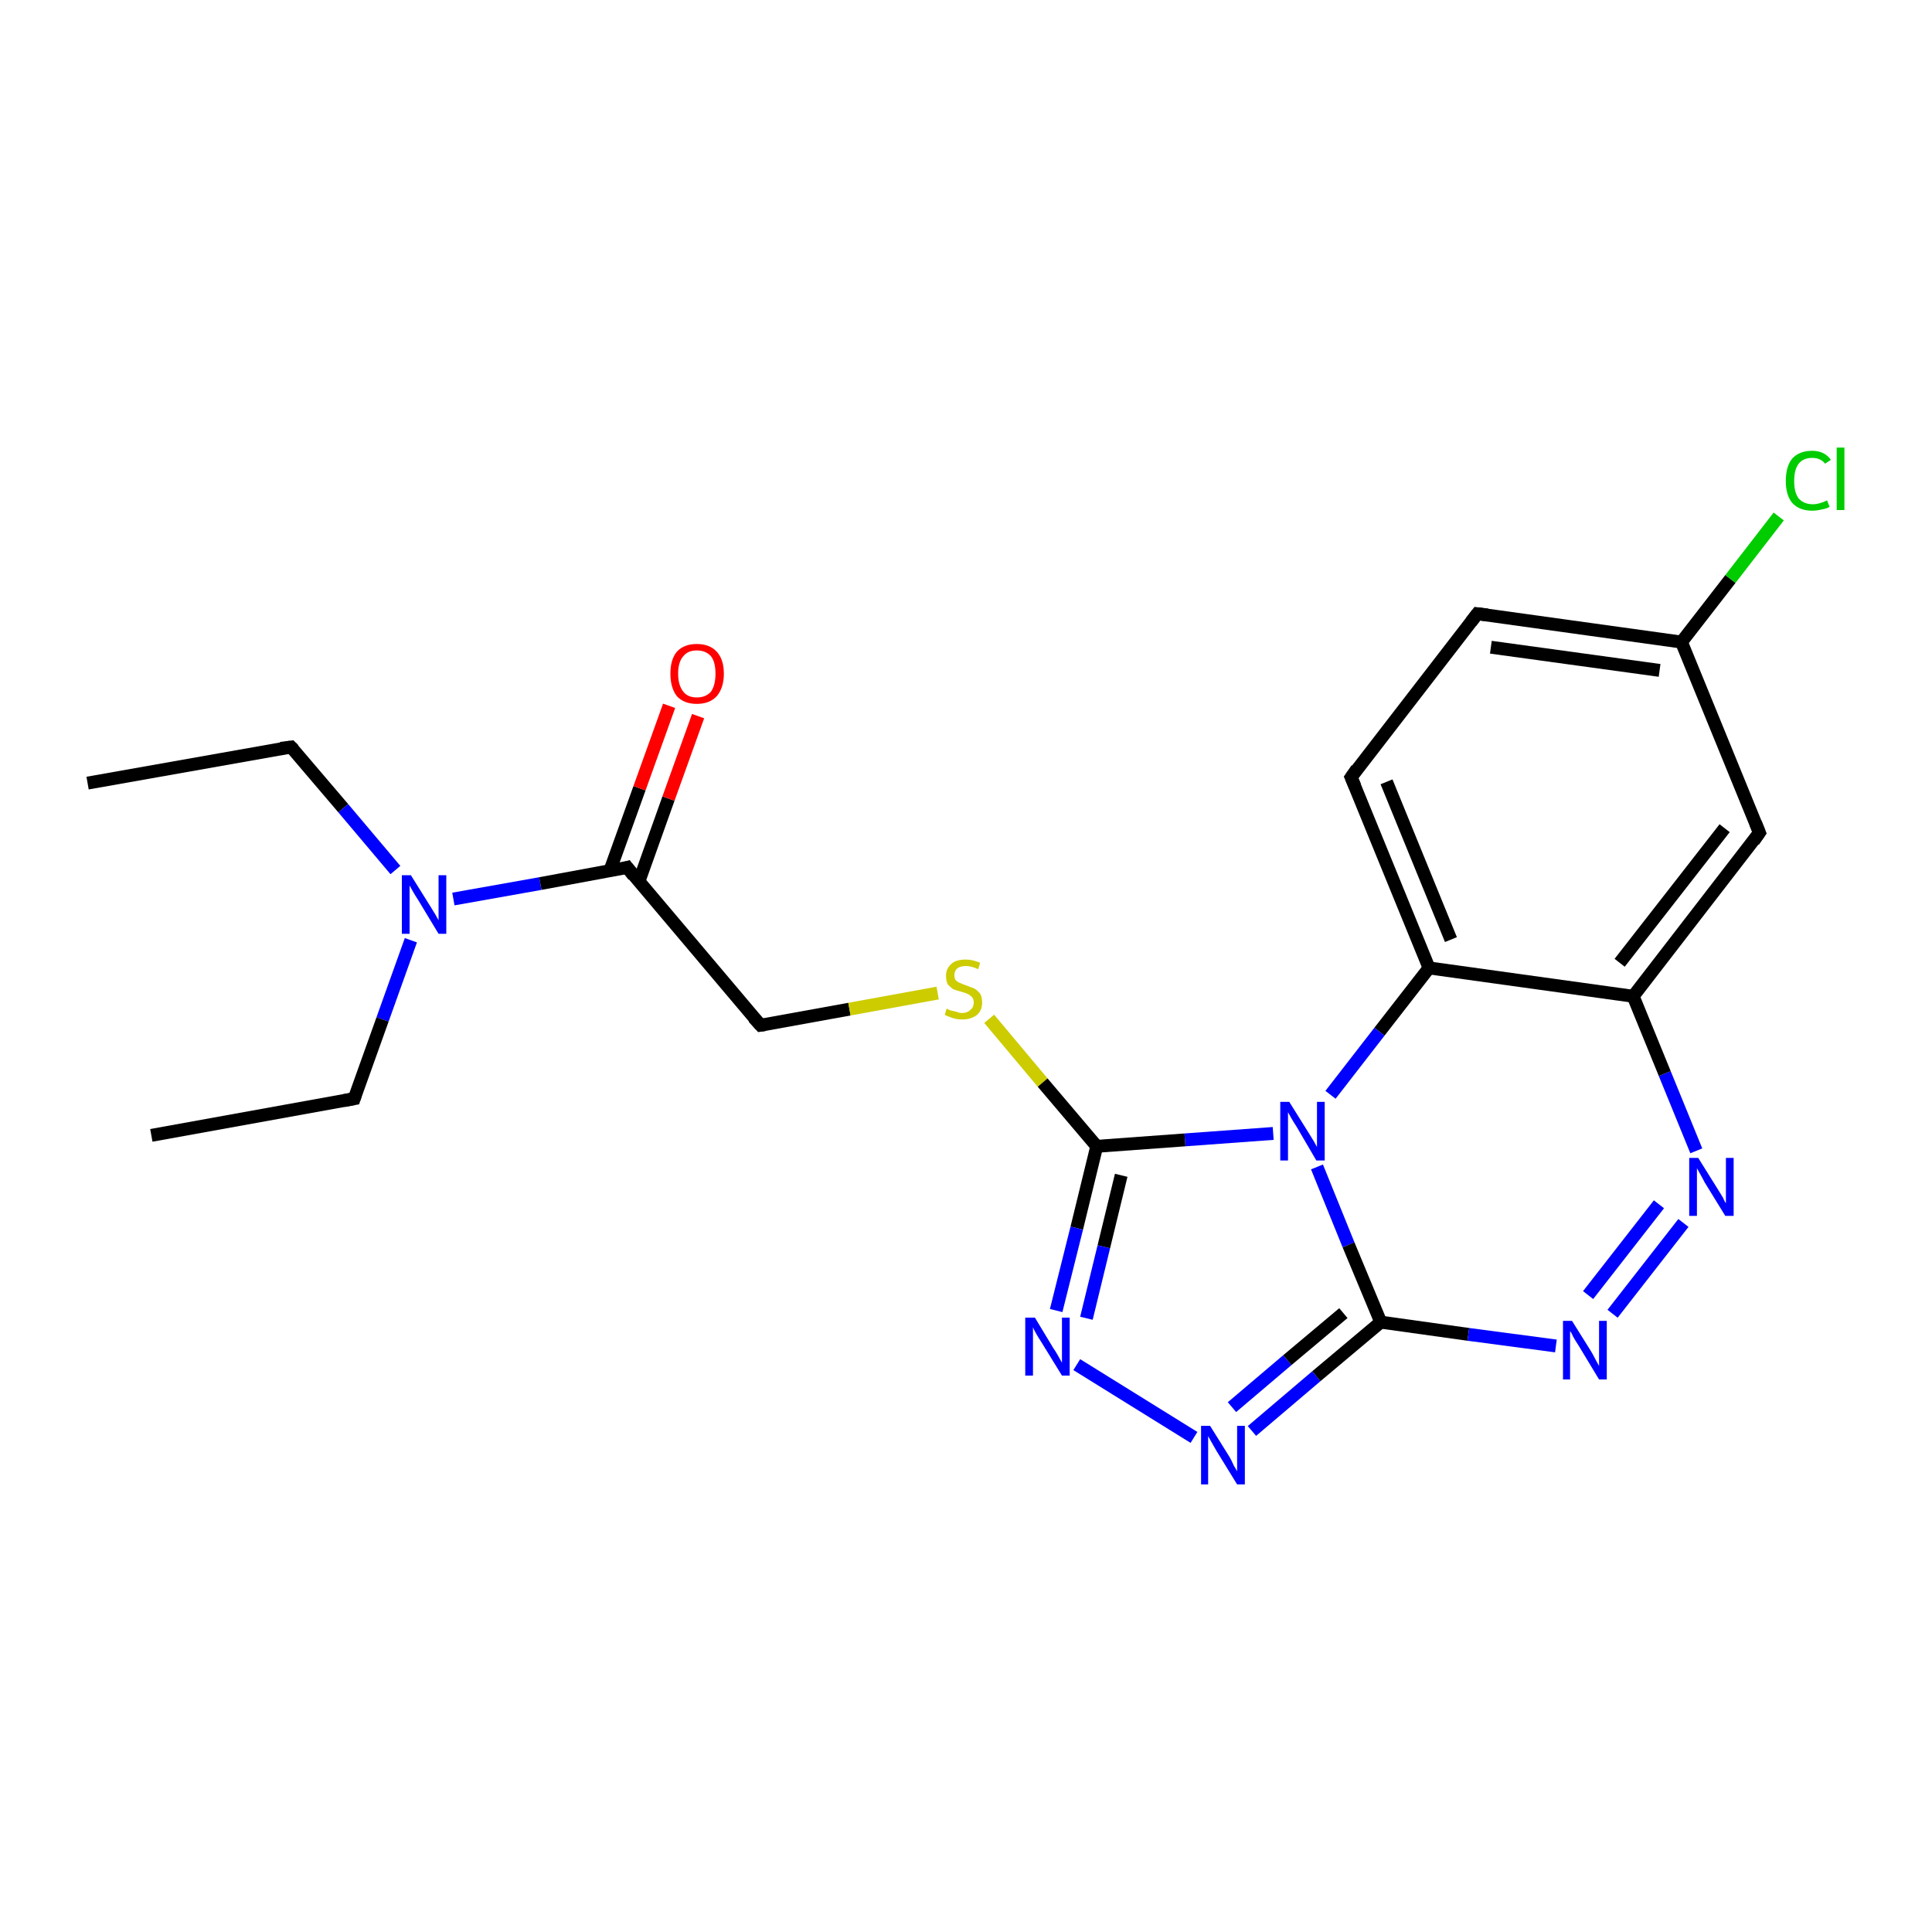 <?xml version='1.0' encoding='iso-8859-1'?>
<svg version='1.1' baseProfile='full'
              xmlns='http://www.w3.org/2000/svg'
                      xmlns:rdkit='http://www.rdkit.org/xml'
                      xmlns:xlink='http://www.w3.org/1999/xlink'
                  xml:space='preserve'
width='300px' height='300px' viewBox='0 0 300 300'>
<!-- END OF HEADER -->
<rect style='opacity:1.0;fill:#FFFFFF;stroke:none' width='300.0' height='300.0' x='0.0' y='0.0'> </rect>
<path class='bond-0 atom-0 atom-1' d='M 13.6,121.6 L 45.2,116.0' style='fill:none;fill-rule:evenodd;stroke:#000000;stroke-width:2.0px;stroke-linecap:butt;stroke-linejoin:miter;stroke-opacity:1' />
<path class='bond-1 atom-1 atom-2' d='M 45.2,116.0 L 53.3,125.5' style='fill:none;fill-rule:evenodd;stroke:#000000;stroke-width:2.0px;stroke-linecap:butt;stroke-linejoin:miter;stroke-opacity:1' />
<path class='bond-1 atom-1 atom-2' d='M 53.3,125.5 L 61.4,135.1' style='fill:none;fill-rule:evenodd;stroke:#0000FF;stroke-width:2.0px;stroke-linecap:butt;stroke-linejoin:miter;stroke-opacity:1' />
<path class='bond-2 atom-2 atom-3' d='M 63.8,146.0 L 59.4,158.3' style='fill:none;fill-rule:evenodd;stroke:#0000FF;stroke-width:2.0px;stroke-linecap:butt;stroke-linejoin:miter;stroke-opacity:1' />
<path class='bond-2 atom-2 atom-3' d='M 59.4,158.3 L 55.0,170.6' style='fill:none;fill-rule:evenodd;stroke:#000000;stroke-width:2.0px;stroke-linecap:butt;stroke-linejoin:miter;stroke-opacity:1' />
<path class='bond-3 atom-3 atom-4' d='M 55.0,170.6 L 23.5,176.3' style='fill:none;fill-rule:evenodd;stroke:#000000;stroke-width:2.0px;stroke-linecap:butt;stroke-linejoin:miter;stroke-opacity:1' />
<path class='bond-4 atom-2 atom-5' d='M 70.4,139.6 L 83.9,137.2' style='fill:none;fill-rule:evenodd;stroke:#0000FF;stroke-width:2.0px;stroke-linecap:butt;stroke-linejoin:miter;stroke-opacity:1' />
<path class='bond-4 atom-2 atom-5' d='M 83.9,137.2 L 97.4,134.7' style='fill:none;fill-rule:evenodd;stroke:#000000;stroke-width:2.0px;stroke-linecap:butt;stroke-linejoin:miter;stroke-opacity:1' />
<path class='bond-5 atom-5 atom-6' d='M 99.2,136.9 L 103.8,124.0' style='fill:none;fill-rule:evenodd;stroke:#000000;stroke-width:2.0px;stroke-linecap:butt;stroke-linejoin:miter;stroke-opacity:1' />
<path class='bond-5 atom-5 atom-6' d='M 103.8,124.0 L 108.4,111.2' style='fill:none;fill-rule:evenodd;stroke:#FF0000;stroke-width:2.0px;stroke-linecap:butt;stroke-linejoin:miter;stroke-opacity:1' />
<path class='bond-5 atom-5 atom-6' d='M 94.7,135.2 L 99.3,122.4' style='fill:none;fill-rule:evenodd;stroke:#000000;stroke-width:2.0px;stroke-linecap:butt;stroke-linejoin:miter;stroke-opacity:1' />
<path class='bond-5 atom-5 atom-6' d='M 99.3,122.4 L 103.9,109.6' style='fill:none;fill-rule:evenodd;stroke:#FF0000;stroke-width:2.0px;stroke-linecap:butt;stroke-linejoin:miter;stroke-opacity:1' />
<path class='bond-6 atom-5 atom-7' d='M 97.4,134.7 L 118.1,159.2' style='fill:none;fill-rule:evenodd;stroke:#000000;stroke-width:2.0px;stroke-linecap:butt;stroke-linejoin:miter;stroke-opacity:1' />
<path class='bond-7 atom-7 atom-8' d='M 118.1,159.2 L 131.9,156.7' style='fill:none;fill-rule:evenodd;stroke:#000000;stroke-width:2.0px;stroke-linecap:butt;stroke-linejoin:miter;stroke-opacity:1' />
<path class='bond-7 atom-7 atom-8' d='M 131.9,156.7 L 145.6,154.2' style='fill:none;fill-rule:evenodd;stroke:#CCCC00;stroke-width:2.0px;stroke-linecap:butt;stroke-linejoin:miter;stroke-opacity:1' />
<path class='bond-8 atom-8 atom-9' d='M 153.6,158.2 L 161.9,168.1' style='fill:none;fill-rule:evenodd;stroke:#CCCC00;stroke-width:2.0px;stroke-linecap:butt;stroke-linejoin:miter;stroke-opacity:1' />
<path class='bond-8 atom-8 atom-9' d='M 161.9,168.1 L 170.3,178.0' style='fill:none;fill-rule:evenodd;stroke:#000000;stroke-width:2.0px;stroke-linecap:butt;stroke-linejoin:miter;stroke-opacity:1' />
<path class='bond-9 atom-9 atom-10' d='M 170.3,178.0 L 167.2,190.7' style='fill:none;fill-rule:evenodd;stroke:#000000;stroke-width:2.0px;stroke-linecap:butt;stroke-linejoin:miter;stroke-opacity:1' />
<path class='bond-9 atom-9 atom-10' d='M 167.2,190.7 L 164.0,203.5' style='fill:none;fill-rule:evenodd;stroke:#0000FF;stroke-width:2.0px;stroke-linecap:butt;stroke-linejoin:miter;stroke-opacity:1' />
<path class='bond-9 atom-9 atom-10' d='M 174.1,182.5 L 171.4,193.6' style='fill:none;fill-rule:evenodd;stroke:#000000;stroke-width:2.0px;stroke-linecap:butt;stroke-linejoin:miter;stroke-opacity:1' />
<path class='bond-9 atom-9 atom-10' d='M 171.4,193.6 L 168.7,204.7' style='fill:none;fill-rule:evenodd;stroke:#0000FF;stroke-width:2.0px;stroke-linecap:butt;stroke-linejoin:miter;stroke-opacity:1' />
<path class='bond-10 atom-10 atom-11' d='M 167.2,211.9 L 185.4,223.2' style='fill:none;fill-rule:evenodd;stroke:#0000FF;stroke-width:2.0px;stroke-linecap:butt;stroke-linejoin:miter;stroke-opacity:1' />
<path class='bond-11 atom-11 atom-12' d='M 194.4,222.2 L 204.4,213.7' style='fill:none;fill-rule:evenodd;stroke:#0000FF;stroke-width:2.0px;stroke-linecap:butt;stroke-linejoin:miter;stroke-opacity:1' />
<path class='bond-11 atom-11 atom-12' d='M 204.4,213.7 L 214.4,205.3' style='fill:none;fill-rule:evenodd;stroke:#000000;stroke-width:2.0px;stroke-linecap:butt;stroke-linejoin:miter;stroke-opacity:1' />
<path class='bond-11 atom-11 atom-12' d='M 191.3,218.5 L 199.9,211.2' style='fill:none;fill-rule:evenodd;stroke:#0000FF;stroke-width:2.0px;stroke-linecap:butt;stroke-linejoin:miter;stroke-opacity:1' />
<path class='bond-11 atom-11 atom-12' d='M 199.9,211.2 L 208.6,203.9' style='fill:none;fill-rule:evenodd;stroke:#000000;stroke-width:2.0px;stroke-linecap:butt;stroke-linejoin:miter;stroke-opacity:1' />
<path class='bond-12 atom-12 atom-13' d='M 214.4,205.3 L 228.0,207.2' style='fill:none;fill-rule:evenodd;stroke:#000000;stroke-width:2.0px;stroke-linecap:butt;stroke-linejoin:miter;stroke-opacity:1' />
<path class='bond-12 atom-12 atom-13' d='M 228.0,207.2 L 241.6,209.0' style='fill:none;fill-rule:evenodd;stroke:#0000FF;stroke-width:2.0px;stroke-linecap:butt;stroke-linejoin:miter;stroke-opacity:1' />
<path class='bond-13 atom-13 atom-14' d='M 250.4,204.0 L 261.4,189.9' style='fill:none;fill-rule:evenodd;stroke:#0000FF;stroke-width:2.0px;stroke-linecap:butt;stroke-linejoin:miter;stroke-opacity:1' />
<path class='bond-13 atom-13 atom-14' d='M 246.6,201.1 L 257.6,187.0' style='fill:none;fill-rule:evenodd;stroke:#0000FF;stroke-width:2.0px;stroke-linecap:butt;stroke-linejoin:miter;stroke-opacity:1' />
<path class='bond-14 atom-14 atom-15' d='M 263.4,178.7 L 258.5,166.7' style='fill:none;fill-rule:evenodd;stroke:#0000FF;stroke-width:2.0px;stroke-linecap:butt;stroke-linejoin:miter;stroke-opacity:1' />
<path class='bond-14 atom-14 atom-15' d='M 258.5,166.7 L 253.6,154.7' style='fill:none;fill-rule:evenodd;stroke:#000000;stroke-width:2.0px;stroke-linecap:butt;stroke-linejoin:miter;stroke-opacity:1' />
<path class='bond-15 atom-15 atom-16' d='M 253.6,154.7 L 273.2,129.3' style='fill:none;fill-rule:evenodd;stroke:#000000;stroke-width:2.0px;stroke-linecap:butt;stroke-linejoin:miter;stroke-opacity:1' />
<path class='bond-15 atom-15 atom-16' d='M 251.5,149.5 L 267.8,128.6' style='fill:none;fill-rule:evenodd;stroke:#000000;stroke-width:2.0px;stroke-linecap:butt;stroke-linejoin:miter;stroke-opacity:1' />
<path class='bond-16 atom-16 atom-17' d='M 273.2,129.3 L 261.1,99.7' style='fill:none;fill-rule:evenodd;stroke:#000000;stroke-width:2.0px;stroke-linecap:butt;stroke-linejoin:miter;stroke-opacity:1' />
<path class='bond-17 atom-17 atom-18' d='M 261.1,99.7 L 268.7,89.9' style='fill:none;fill-rule:evenodd;stroke:#000000;stroke-width:2.0px;stroke-linecap:butt;stroke-linejoin:miter;stroke-opacity:1' />
<path class='bond-17 atom-17 atom-18' d='M 268.7,89.9 L 276.2,80.2' style='fill:none;fill-rule:evenodd;stroke:#00CC00;stroke-width:2.0px;stroke-linecap:butt;stroke-linejoin:miter;stroke-opacity:1' />
<path class='bond-18 atom-17 atom-19' d='M 261.1,99.7 L 229.4,95.3' style='fill:none;fill-rule:evenodd;stroke:#000000;stroke-width:2.0px;stroke-linecap:butt;stroke-linejoin:miter;stroke-opacity:1' />
<path class='bond-18 atom-17 atom-19' d='M 257.7,104.1 L 231.5,100.5' style='fill:none;fill-rule:evenodd;stroke:#000000;stroke-width:2.0px;stroke-linecap:butt;stroke-linejoin:miter;stroke-opacity:1' />
<path class='bond-19 atom-19 atom-20' d='M 229.4,95.3 L 209.8,120.7' style='fill:none;fill-rule:evenodd;stroke:#000000;stroke-width:2.0px;stroke-linecap:butt;stroke-linejoin:miter;stroke-opacity:1' />
<path class='bond-20 atom-20 atom-21' d='M 209.8,120.7 L 221.9,150.3' style='fill:none;fill-rule:evenodd;stroke:#000000;stroke-width:2.0px;stroke-linecap:butt;stroke-linejoin:miter;stroke-opacity:1' />
<path class='bond-20 atom-20 atom-21' d='M 215.3,121.4 L 225.3,145.9' style='fill:none;fill-rule:evenodd;stroke:#000000;stroke-width:2.0px;stroke-linecap:butt;stroke-linejoin:miter;stroke-opacity:1' />
<path class='bond-21 atom-21 atom-22' d='M 221.9,150.3 L 214.2,160.2' style='fill:none;fill-rule:evenodd;stroke:#000000;stroke-width:2.0px;stroke-linecap:butt;stroke-linejoin:miter;stroke-opacity:1' />
<path class='bond-21 atom-21 atom-22' d='M 214.2,160.2 L 206.6,170.0' style='fill:none;fill-rule:evenodd;stroke:#0000FF;stroke-width:2.0px;stroke-linecap:butt;stroke-linejoin:miter;stroke-opacity:1' />
<path class='bond-22 atom-22 atom-9' d='M 197.7,176.0 L 184.0,177.0' style='fill:none;fill-rule:evenodd;stroke:#0000FF;stroke-width:2.0px;stroke-linecap:butt;stroke-linejoin:miter;stroke-opacity:1' />
<path class='bond-22 atom-22 atom-9' d='M 184.0,177.0 L 170.3,178.0' style='fill:none;fill-rule:evenodd;stroke:#000000;stroke-width:2.0px;stroke-linecap:butt;stroke-linejoin:miter;stroke-opacity:1' />
<path class='bond-23 atom-22 atom-12' d='M 204.5,181.2 L 209.4,193.3' style='fill:none;fill-rule:evenodd;stroke:#0000FF;stroke-width:2.0px;stroke-linecap:butt;stroke-linejoin:miter;stroke-opacity:1' />
<path class='bond-23 atom-22 atom-12' d='M 209.4,193.3 L 214.4,205.3' style='fill:none;fill-rule:evenodd;stroke:#000000;stroke-width:2.0px;stroke-linecap:butt;stroke-linejoin:miter;stroke-opacity:1' />
<path class='bond-24 atom-21 atom-15' d='M 221.9,150.3 L 253.6,154.7' style='fill:none;fill-rule:evenodd;stroke:#000000;stroke-width:2.0px;stroke-linecap:butt;stroke-linejoin:miter;stroke-opacity:1' />
<path d='M 43.6,116.2 L 45.2,116.0 L 45.6,116.4' style='fill:none;stroke:#000000;stroke-width:2.0px;stroke-linecap:butt;stroke-linejoin:miter;stroke-opacity:1;' />
<path d='M 55.2,170.0 L 55.0,170.6 L 53.4,170.9' style='fill:none;stroke:#000000;stroke-width:2.0px;stroke-linecap:butt;stroke-linejoin:miter;stroke-opacity:1;' />
<path d='M 96.7,134.9 L 97.4,134.7 L 98.4,136.0' style='fill:none;stroke:#000000;stroke-width:2.0px;stroke-linecap:butt;stroke-linejoin:miter;stroke-opacity:1;' />
<path d='M 117.0,158.0 L 118.1,159.2 L 118.8,159.1' style='fill:none;stroke:#000000;stroke-width:2.0px;stroke-linecap:butt;stroke-linejoin:miter;stroke-opacity:1;' />
<path d='M 272.3,130.6 L 273.2,129.3 L 272.6,127.8' style='fill:none;stroke:#000000;stroke-width:2.0px;stroke-linecap:butt;stroke-linejoin:miter;stroke-opacity:1;' />
<path d='M 231.0,95.5 L 229.4,95.3 L 228.4,96.6' style='fill:none;stroke:#000000;stroke-width:2.0px;stroke-linecap:butt;stroke-linejoin:miter;stroke-opacity:1;' />
<path d='M 210.7,119.4 L 209.8,120.7 L 210.4,122.1' style='fill:none;stroke:#000000;stroke-width:2.0px;stroke-linecap:butt;stroke-linejoin:miter;stroke-opacity:1;' />
<path class='atom-2' d='M 63.8 135.9
L 66.8 140.7
Q 67.1 141.2, 67.6 142.0
Q 68.1 142.9, 68.1 142.9
L 68.1 135.9
L 69.3 135.9
L 69.3 145.0
L 68.1 145.0
L 64.9 139.7
Q 64.5 139.1, 64.1 138.4
Q 63.7 137.7, 63.6 137.5
L 63.6 145.0
L 62.4 145.0
L 62.4 135.9
L 63.8 135.9
' fill='#0000FF'/>
<path class='atom-6' d='M 104.1 104.6
Q 104.1 102.4, 105.1 101.2
Q 106.2 100.0, 108.2 100.0
Q 110.2 100.0, 111.3 101.2
Q 112.4 102.4, 112.4 104.6
Q 112.4 106.8, 111.3 108.1
Q 110.2 109.3, 108.2 109.3
Q 106.2 109.3, 105.1 108.1
Q 104.1 106.8, 104.1 104.6
M 108.2 108.3
Q 109.6 108.3, 110.4 107.4
Q 111.1 106.4, 111.1 104.6
Q 111.1 102.8, 110.4 101.9
Q 109.6 101.0, 108.2 101.0
Q 106.8 101.0, 106.1 101.9
Q 105.3 102.8, 105.3 104.6
Q 105.3 106.4, 106.1 107.4
Q 106.8 108.3, 108.2 108.3
' fill='#FF0000'/>
<path class='atom-8' d='M 147.0 156.6
Q 147.1 156.7, 147.6 156.9
Q 148.0 157.0, 148.5 157.1
Q 148.9 157.3, 149.4 157.3
Q 150.2 157.3, 150.7 156.8
Q 151.2 156.4, 151.2 155.7
Q 151.2 155.2, 151.0 154.9
Q 150.7 154.6, 150.4 154.4
Q 150.0 154.2, 149.3 154.0
Q 148.5 153.8, 148.0 153.6
Q 147.6 153.3, 147.2 152.9
Q 146.9 152.4, 146.9 151.5
Q 146.9 150.4, 147.7 149.7
Q 148.4 149.0, 150.0 149.0
Q 151.0 149.0, 152.2 149.5
L 151.9 150.5
Q 150.8 150.0, 150.0 150.0
Q 149.1 150.0, 148.6 150.4
Q 148.2 150.8, 148.2 151.4
Q 148.2 151.9, 148.4 152.2
Q 148.7 152.5, 149.0 152.6
Q 149.4 152.8, 150.0 153.0
Q 150.8 153.3, 151.3 153.5
Q 151.8 153.8, 152.2 154.3
Q 152.5 154.8, 152.5 155.7
Q 152.5 156.9, 151.7 157.6
Q 150.8 158.3, 149.4 158.3
Q 148.6 158.3, 148.0 158.1
Q 147.4 157.9, 146.7 157.6
L 147.0 156.6
' fill='#CCCC00'/>
<path class='atom-10' d='M 160.7 204.6
L 163.6 209.4
Q 163.9 209.8, 164.4 210.7
Q 164.9 211.6, 164.9 211.6
L 164.9 204.6
L 166.1 204.6
L 166.1 213.6
L 164.9 213.6
L 161.7 208.4
Q 161.3 207.8, 160.9 207.1
Q 160.5 206.4, 160.4 206.1
L 160.4 213.6
L 159.2 213.6
L 159.2 204.6
L 160.7 204.6
' fill='#0000FF'/>
<path class='atom-11' d='M 187.9 221.4
L 190.9 226.2
Q 191.2 226.7, 191.6 227.6
Q 192.1 228.4, 192.1 228.5
L 192.1 221.4
L 193.3 221.4
L 193.3 230.5
L 192.1 230.5
L 188.9 225.3
Q 188.5 224.6, 188.1 223.9
Q 187.7 223.2, 187.6 223.0
L 187.6 230.5
L 186.5 230.5
L 186.5 221.4
L 187.9 221.4
' fill='#0000FF'/>
<path class='atom-13' d='M 244.1 205.1
L 247.1 209.9
Q 247.4 210.4, 247.8 211.2
Q 248.3 212.1, 248.3 212.1
L 248.3 205.1
L 249.5 205.1
L 249.5 214.2
L 248.3 214.2
L 245.1 208.9
Q 244.7 208.3, 244.3 207.6
Q 244.0 206.9, 243.8 206.7
L 243.8 214.2
L 242.7 214.2
L 242.7 205.1
L 244.1 205.1
' fill='#0000FF'/>
<path class='atom-14' d='M 263.7 179.8
L 266.7 184.6
Q 267.0 185.1, 267.5 185.9
Q 267.9 186.8, 268.0 186.8
L 268.0 179.8
L 269.2 179.8
L 269.2 188.8
L 267.9 188.8
L 264.7 183.6
Q 264.4 183.0, 264.0 182.3
Q 263.6 181.6, 263.5 181.4
L 263.5 188.8
L 262.3 188.8
L 262.3 179.8
L 263.7 179.8
' fill='#0000FF'/>
<path class='atom-18' d='M 277.3 74.7
Q 277.3 72.4, 278.3 71.2
Q 279.4 70.0, 281.4 70.0
Q 283.3 70.0, 284.3 71.4
L 283.4 72.0
Q 282.7 71.1, 281.4 71.1
Q 280.0 71.1, 279.3 72.0
Q 278.6 72.9, 278.6 74.7
Q 278.6 76.5, 279.3 77.4
Q 280.1 78.3, 281.5 78.3
Q 282.5 78.3, 283.7 77.7
L 284.1 78.7
Q 283.6 79.0, 282.9 79.1
Q 282.1 79.3, 281.4 79.3
Q 279.4 79.3, 278.3 78.1
Q 277.3 76.9, 277.3 74.7
' fill='#00CC00'/>
<path class='atom-18' d='M 285.2 69.5
L 286.4 69.5
L 286.4 79.2
L 285.2 79.2
L 285.2 69.5
' fill='#00CC00'/>
<path class='atom-22' d='M 200.2 171.1
L 203.2 175.9
Q 203.5 176.4, 204.0 177.2
Q 204.5 178.1, 204.5 178.1
L 204.5 171.1
L 205.7 171.1
L 205.7 180.2
L 204.4 180.2
L 201.3 174.9
Q 200.9 174.3, 200.5 173.6
Q 200.1 172.9, 200.0 172.7
L 200.0 180.2
L 198.8 180.2
L 198.8 171.1
L 200.2 171.1
' fill='#0000FF'/>
</svg>
